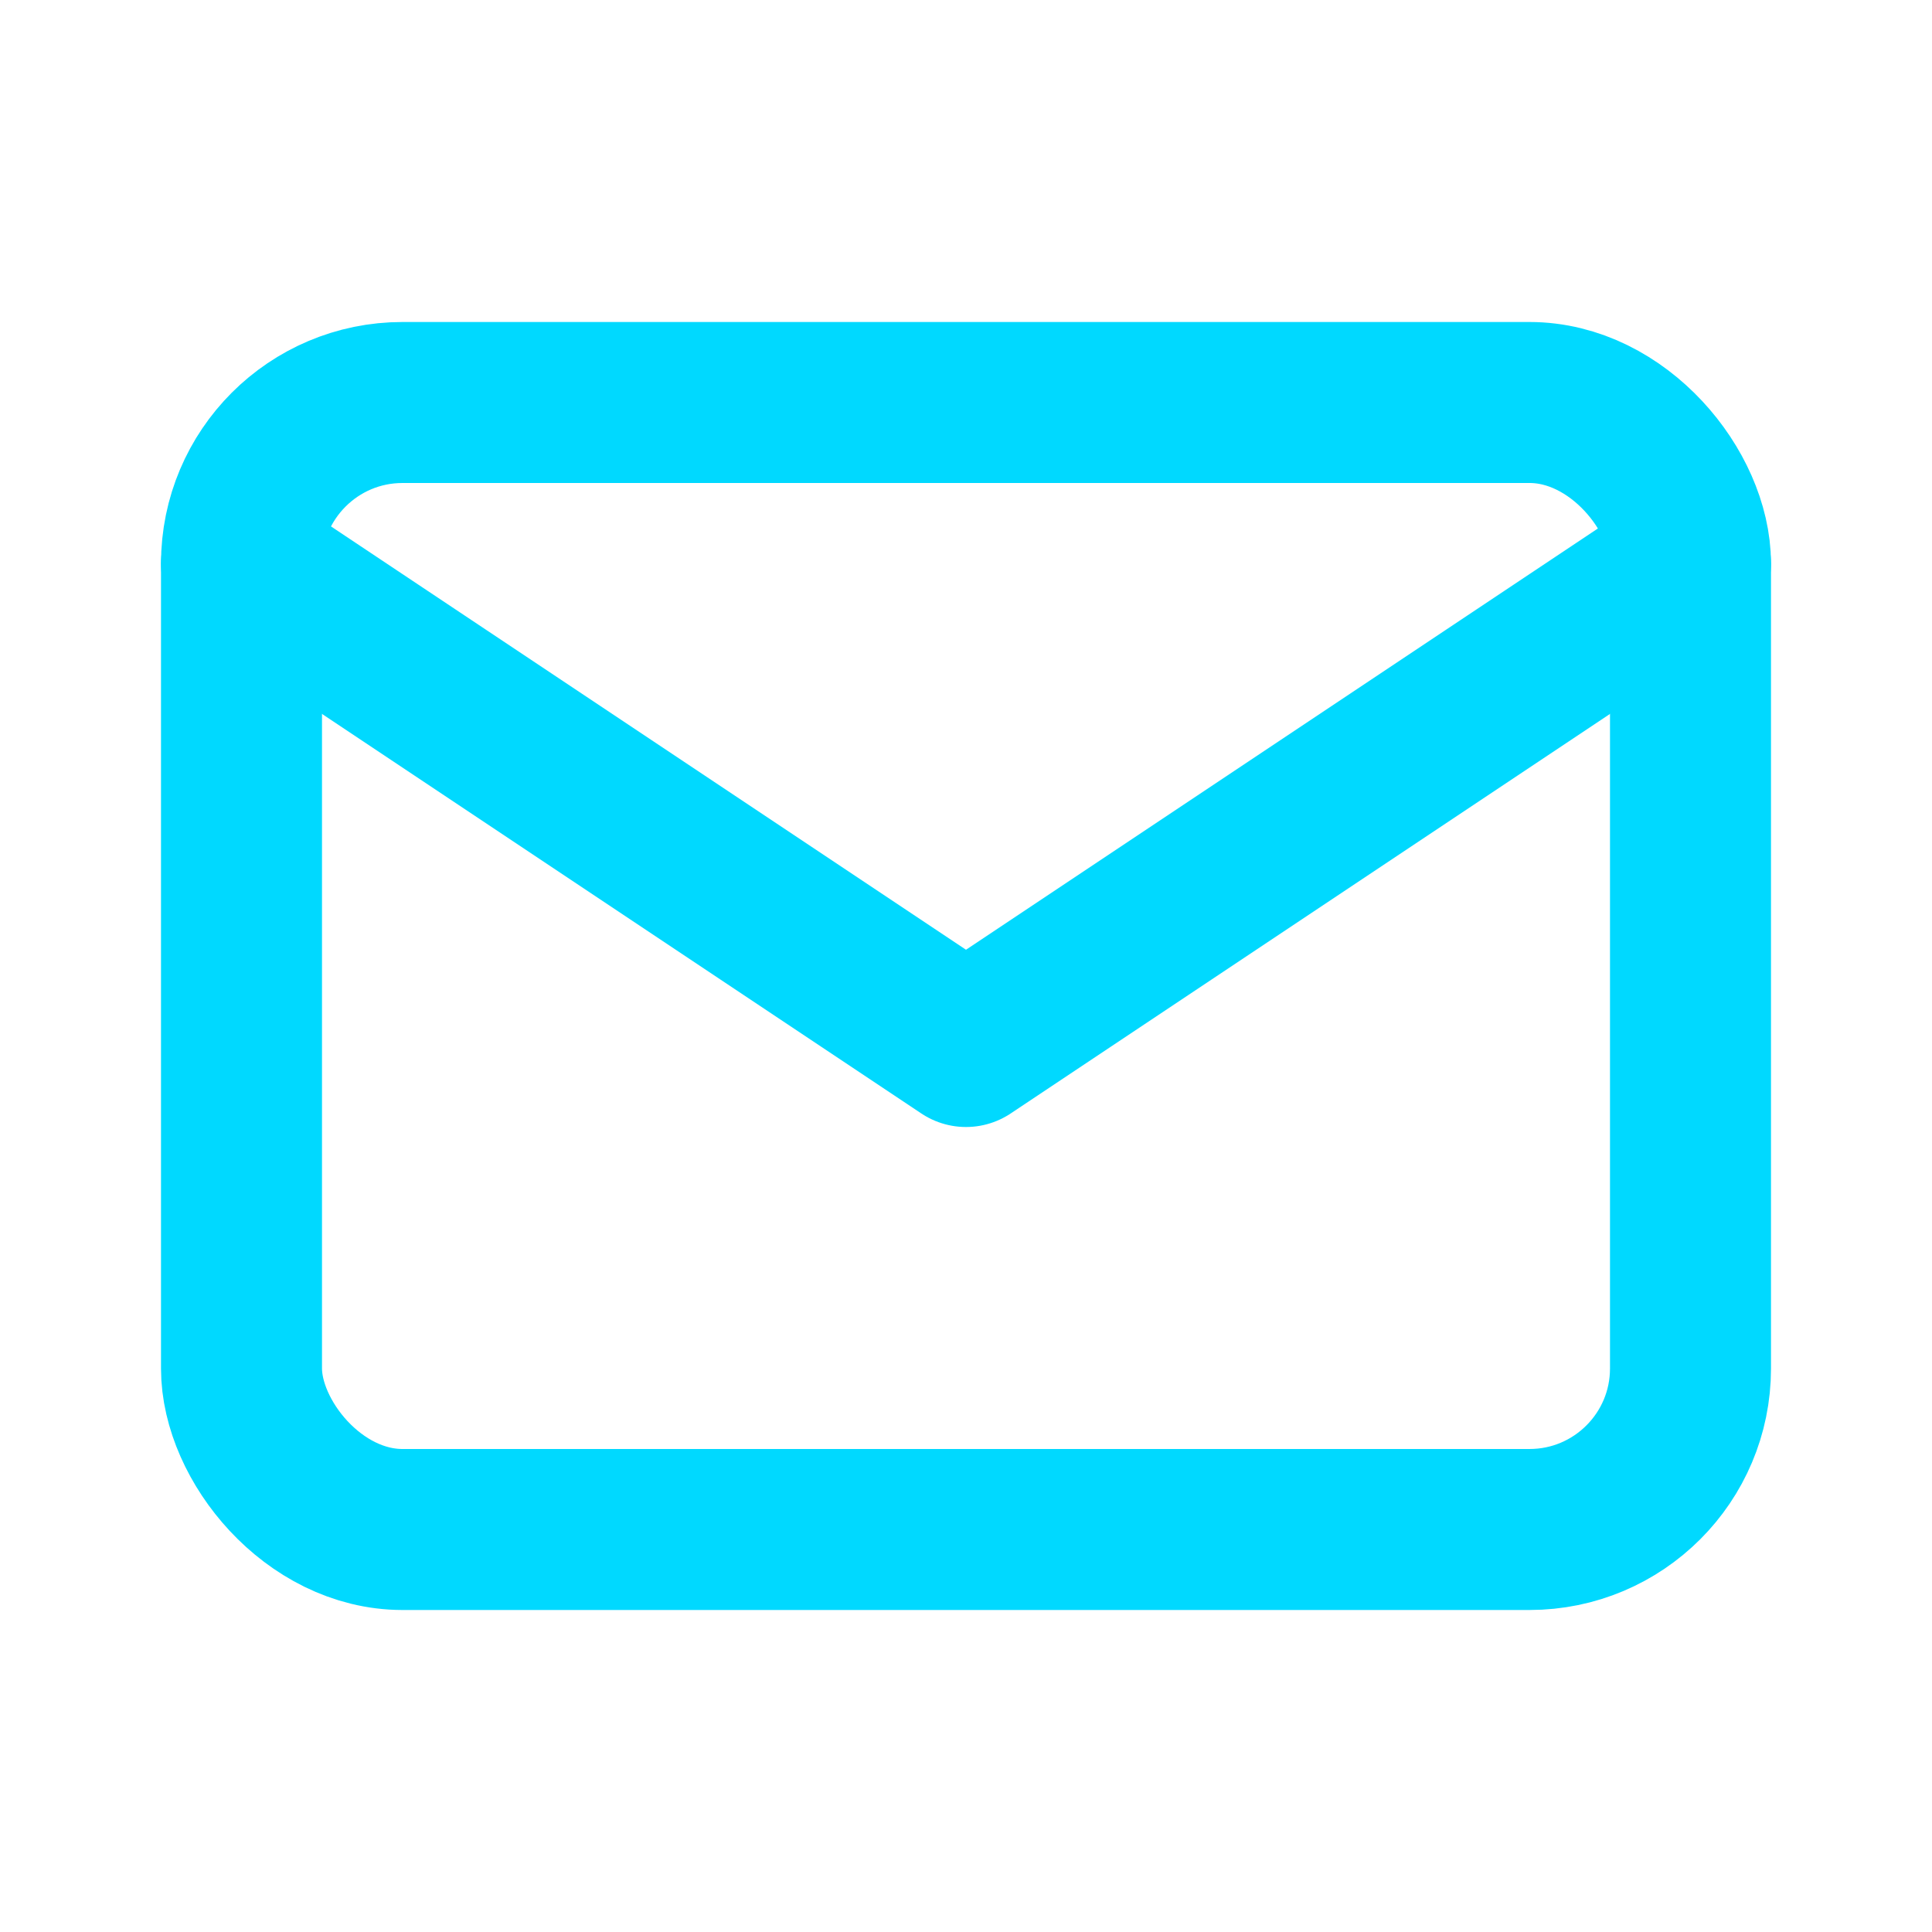 <svg width="24" height="24" viewBox="0 0 24 24" fill="none" xmlns="http://www.w3.org/2000/svg">
  <rect x="3" y="5" width="18" height="14" rx="2" stroke="#00D9FF" stroke-width="2" fill="none"/>
  <path d="M3 7L12 13L21 7" stroke="#00D9FF" stroke-width="2" stroke-linecap="round" stroke-linejoin="round"/>
</svg>
